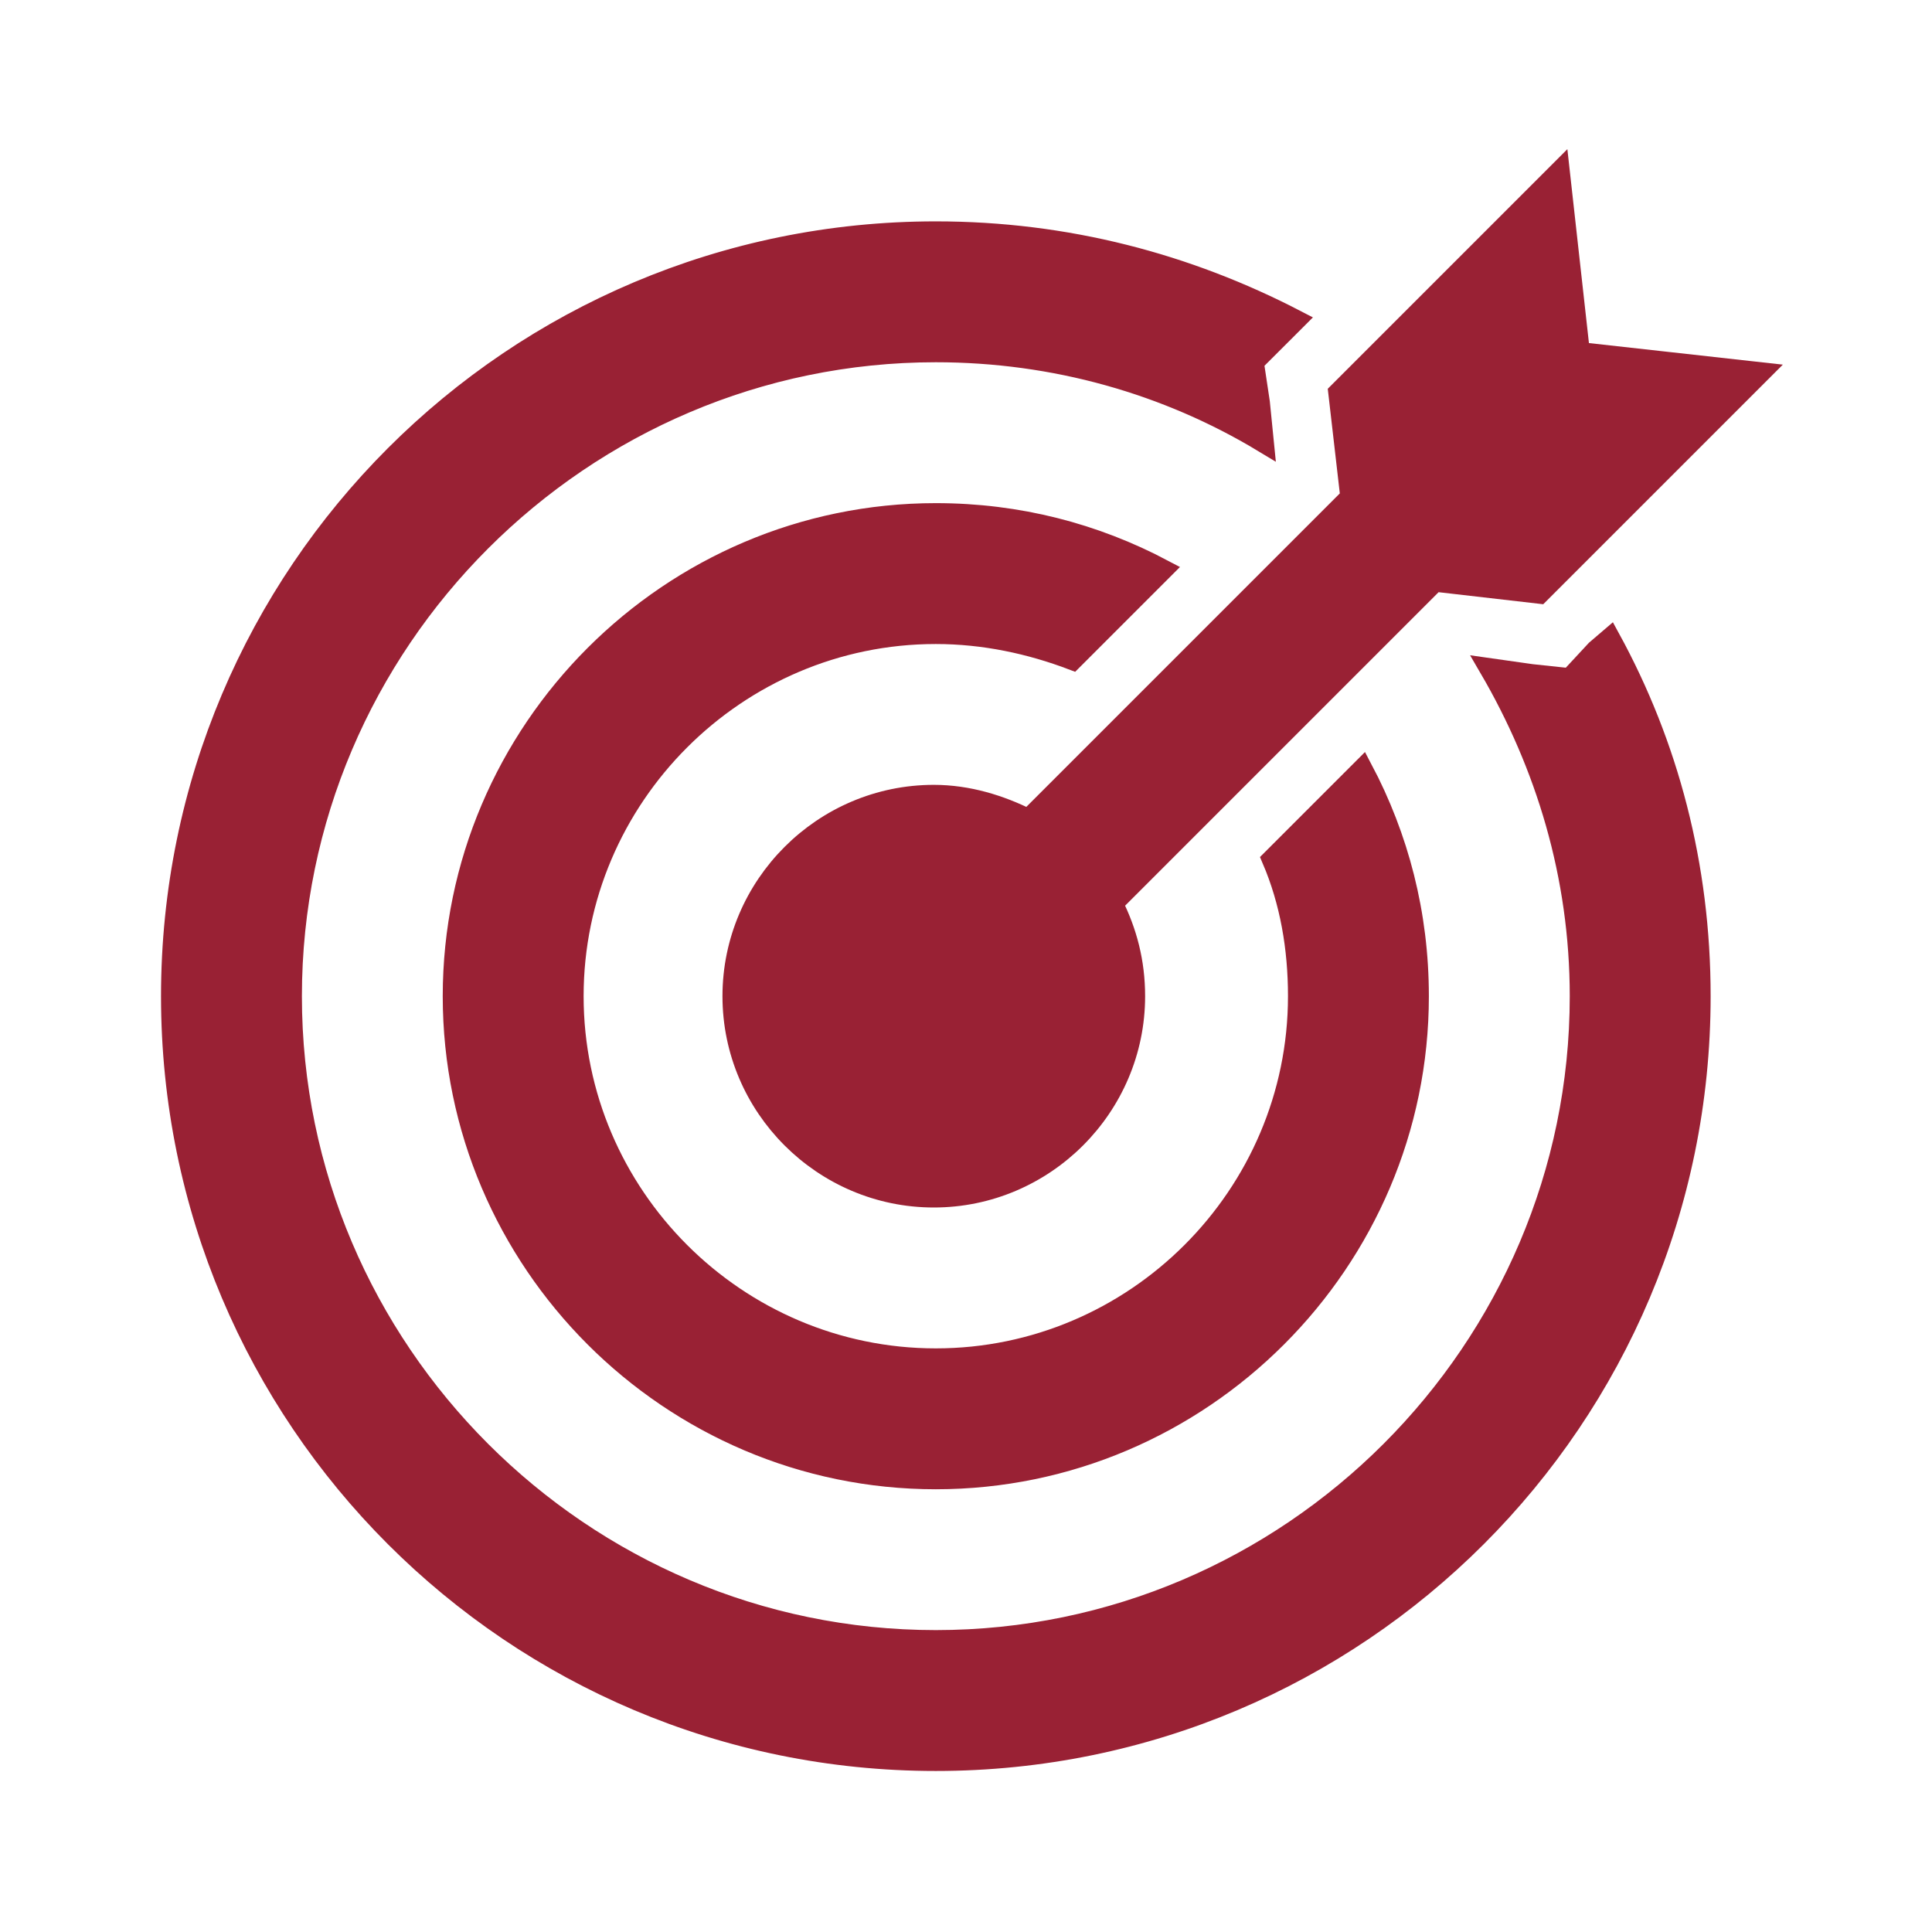 <svg width="38" height="38" xmlns="http://www.w3.org/2000/svg" xmlns:xlink="http://www.w3.org/1999/xlink" xml:space="preserve" overflow="hidden"><g transform="translate(-222 -955)"><path d="M253.073 961.927 252.677 958.365 248.323 962.719 248.56 964.777 242.227 971.11C241.673 970.833 241.04 970.635 240.367 970.635 238.19 970.635 236.408 972.417 236.408 974.594 236.408 976.771 238.19 978.552 240.367 978.552 242.544 978.552 244.325 976.771 244.325 974.594 244.325 973.921 244.167 973.327 243.89 972.773L250.223 966.44 252.281 966.677 256.635 962.323 253.073 961.927Z" stroke="#992134" stroke-width="0.396" fill="#992134"/><path d="M253.39 967.785 252.875 968.34 252.123 968.26 251.292 968.142C252.4 970.042 253.073 972.219 253.073 974.594 253.073 981.56 247.373 987.26 240.406 987.26 233.44 987.26 227.74 981.56 227.74 974.594 227.74 967.627 233.44 961.927 240.406 961.927 242.742 961.927 244.958 962.56 246.858 963.708L246.779 962.917 246.66 962.125 247.215 961.571 247.492 961.294C245.354 960.185 242.979 959.552 240.406 959.552 232.094 959.552 225.365 966.281 225.365 974.594 225.365 982.906 232.094 989.635 240.406 989.635 248.719 989.635 255.448 982.906 255.448 974.594 255.448 972.021 254.815 969.646 253.667 967.548L253.39 967.785Z" stroke="#992134" stroke-width="0.396" fill="#992134"/><path d="M247.017 971.902C247.373 972.733 247.531 973.644 247.531 974.594 247.531 978.513 244.325 981.719 240.406 981.719 236.488 981.719 233.281 978.513 233.281 974.594 233.281 970.675 236.488 967.469 240.406 967.469 241.356 967.469 242.267 967.667 243.098 967.983L244.879 966.202C243.533 965.49 242.029 965.094 240.406 965.094 235.181 965.094 230.906 969.369 230.906 974.594 230.906 979.819 235.181 984.094 240.406 984.094 245.631 984.094 249.906 979.819 249.906 974.594 249.906 972.971 249.51 971.467 248.798 970.121L247.017 971.902Z" stroke="#992134" stroke-width="0.396" fill="#992134"/></g></svg>